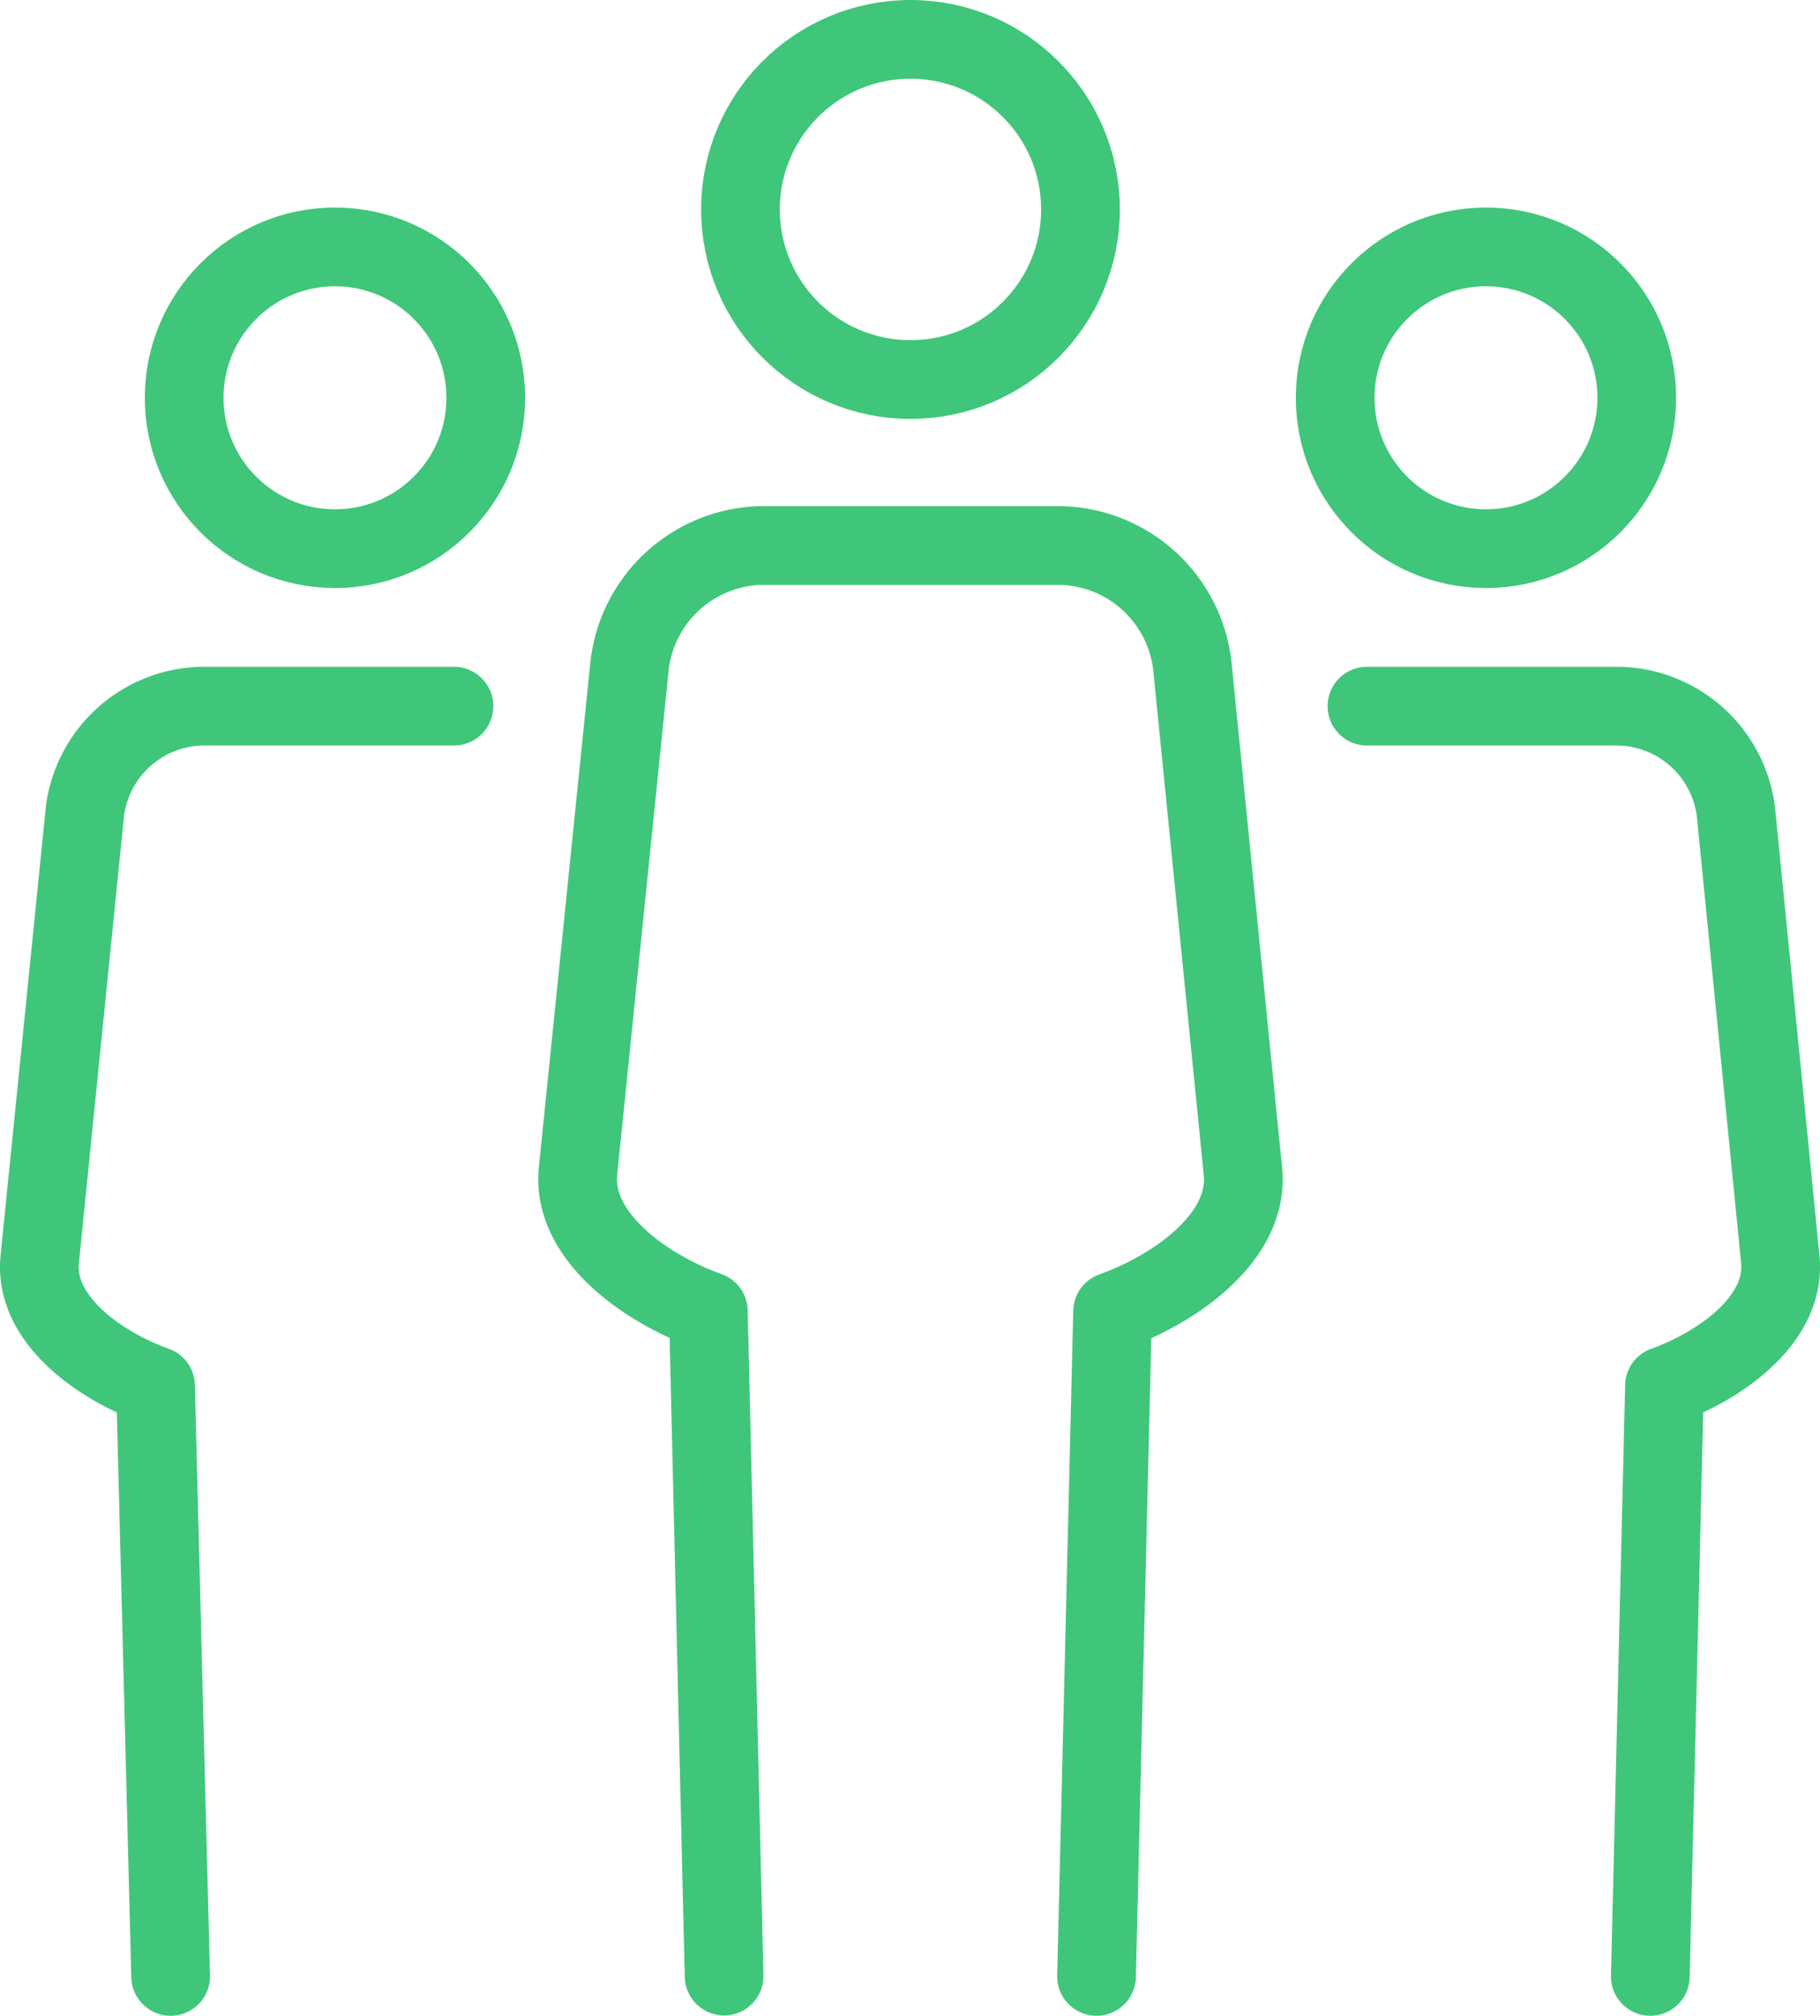 <svg id="Layer_1" data-name="Layer 1" xmlns="http://www.w3.org/2000/svg" viewBox="0 0 57.81 64"><defs><style>.cls-1,.cls-2{fill:none;stroke:#40c67a;stroke-width:2.5px;}.cls-1{stroke-miterlimit:10;}.cls-2{stroke-linecap:round;stroke-linejoin:round;}</style></defs><title>businessman_teamwork_team_business</title><circle class="cls-1" cx="28.92" cy="6.65" r="5.4"/><path class="cls-2" d="M34.83,62.75l.51-21.11c2-.72,4.35-2.37,4.14-4.45L37.87,21.11a4.31,4.31,0,0,0-4.19-3.79H24.16A4.31,4.31,0,0,0,20,21.11L18.36,37.18c-.21,2.08,2.16,3.74,4.14,4.45L23,62.74" transform="translate(0)"/><circle class="cls-1" cx="47.2" cy="12.63" r="4.79"/><path class="cls-2" d="M52.42,62.75,52.87,44c1.76-.63,3.86-2.1,3.68-4L55.14,25.78a3.83,3.83,0,0,0-3.72-3.36h-8" transform="translate(0)"/><circle class="cls-1" cx="10.64" cy="12.63" r="4.79"/><path class="cls-2" d="M5.42,62.75,4.94,44c-1.76-.63-3.86-2.1-3.68-4L2.7,25.74a3.83,3.83,0,0,1,3.72-3.32h8" transform="translate(0)"/></svg>